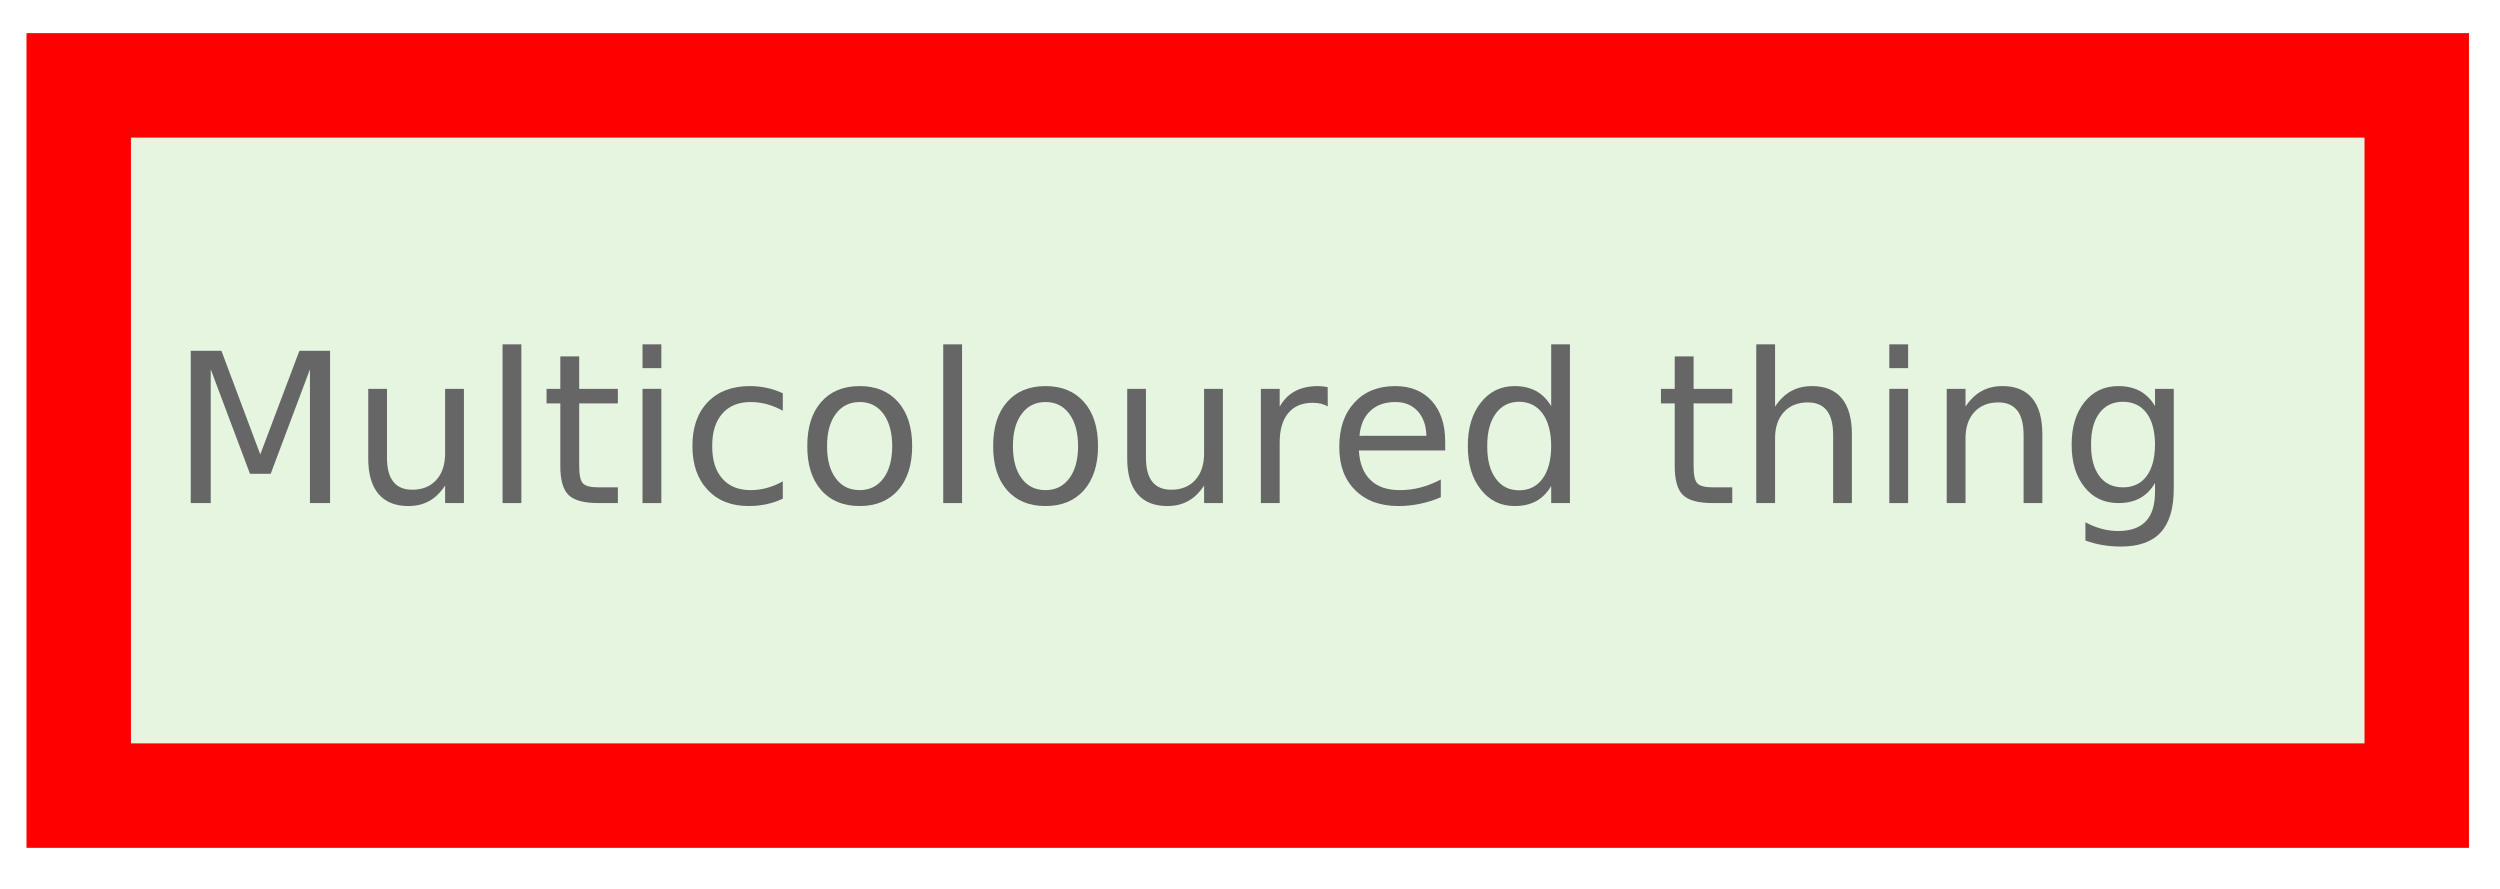 <?xml version="1.0" encoding="UTF-8"?>
<svg xmlns="http://www.w3.org/2000/svg" xmlns:xlink="http://www.w3.org/1999/xlink" width="149pt" height="53pt" viewBox="0 0 149 53" version="1.1">
<rect x="0" y="0" width="149" height="53" fill="#333333" stroke="none"/>
<defs>
<g>
<symbol overflow="visible" id="glyph0-0">
<path style="stroke:none;" d="M 0.621 2.199 L 0.621 -8.781 L 6.848 -8.781 L 6.848 2.199 Z M 1.32 1.508 L 6.152 1.508 L 6.152 -8.082 L 1.32 -8.082 Z M 1.32 1.508 "/>
</symbol>
<symbol overflow="visible" id="glyph0-1">
<path style="stroke:none;" d="M 1.223 -9.078 L 3.051 -9.078 L 5.367 -2.898 L 7.699 -9.078 L 9.527 -9.078 L 9.527 0 L 8.328 0 L 8.328 -7.973 L 5.988 -1.746 L 4.754 -1.746 L 2.414 -7.973 L 2.414 0 L 1.223 0 Z M 1.223 -9.078 "/>
</symbol>
<symbol overflow="visible" id="glyph0-2">
<path style="stroke:none;" d="M 1.059 -2.688 L 1.059 -6.809 L 2.176 -6.809 L 2.176 -2.73 C 2.172 -2.082 2.297 -1.598 2.551 -1.277 C 2.801 -0.957 3.18 -0.797 3.684 -0.797 C 4.285 -0.797 4.762 -0.988 5.113 -1.375 C 5.461 -1.758 5.637 -2.281 5.641 -2.949 L 5.641 -6.809 L 6.762 -6.809 L 6.762 0 L 5.641 0 L 5.641 -1.047 C 5.367 -0.629 5.051 -0.32 4.695 -0.125 C 4.336 0.078 3.922 0.176 3.449 0.176 C 2.664 0.176 2.07 -0.066 1.664 -0.551 C 1.258 -1.035 1.055 -1.746 1.059 -2.688 Z M 1.059 -2.688 "/>
</symbol>
<symbol overflow="visible" id="glyph0-3">
<path style="stroke:none;" d="M 1.172 -9.461 L 2.293 -9.461 L 2.293 0 L 1.172 0 Z M 1.172 -9.461 "/>
</symbol>
<symbol overflow="visible" id="glyph0-4">
<path style="stroke:none;" d="M 2.281 -8.742 L 2.281 -6.809 L 4.586 -6.809 L 4.586 -5.941 L 2.281 -5.941 L 2.281 -2.242 C 2.277 -1.684 2.355 -1.328 2.508 -1.172 C 2.656 -1.016 2.965 -0.938 3.434 -0.938 L 4.586 -0.938 L 4.586 0 L 3.434 0 C 2.57 0 1.973 -0.16 1.648 -0.48 C 1.316 -0.801 1.152 -1.387 1.156 -2.242 L 1.156 -5.941 L 0.336 -5.941 L 0.336 -6.809 L 1.156 -6.809 L 1.156 -8.742 Z M 2.281 -8.742 "/>
</symbol>
<symbol overflow="visible" id="glyph0-5">
<path style="stroke:none;" d="M 1.172 -6.809 L 2.293 -6.809 L 2.293 0 L 1.172 0 Z M 1.172 -9.461 L 2.293 -9.461 L 2.293 -8.043 L 1.172 -8.043 Z M 1.172 -9.461 "/>
</symbol>
<symbol overflow="visible" id="glyph0-6">
<path style="stroke:none;" d="M 6.074 -6.547 L 6.074 -5.504 C 5.758 -5.676 5.441 -5.809 5.121 -5.895 C 4.801 -5.98 4.48 -6.023 4.16 -6.023 C 3.434 -6.023 2.867 -5.793 2.469 -5.332 C 2.062 -4.871 1.863 -4.227 1.867 -3.398 C 1.863 -2.566 2.062 -1.918 2.469 -1.461 C 2.867 -1 3.434 -0.773 4.16 -0.773 C 4.48 -0.773 4.801 -0.816 5.121 -0.902 C 5.441 -0.988 5.758 -1.117 6.074 -1.297 L 6.074 -0.262 C 5.758 -0.113 5.434 -0.008 5.102 0.066 C 4.766 0.137 4.41 0.176 4.039 0.176 C 3.008 0.176 2.195 -0.145 1.594 -0.789 C 0.988 -1.434 0.684 -2.305 0.688 -3.398 C 0.684 -4.508 0.988 -5.379 1.602 -6.02 C 2.207 -6.652 3.043 -6.973 4.109 -6.973 C 4.449 -6.973 4.785 -6.938 5.117 -6.867 C 5.445 -6.797 5.766 -6.688 6.074 -6.547 Z M 6.074 -6.547 "/>
</symbol>
<symbol overflow="visible" id="glyph0-7">
<path style="stroke:none;" d="M 3.812 -6.023 C 3.211 -6.023 2.738 -5.789 2.391 -5.32 C 2.039 -4.852 1.863 -4.211 1.867 -3.398 C 1.863 -2.582 2.035 -1.938 2.387 -1.473 C 2.73 -1.004 3.207 -0.773 3.812 -0.773 C 4.406 -0.773 4.879 -1.008 5.227 -1.477 C 5.574 -1.945 5.746 -2.586 5.75 -3.398 C 5.746 -4.203 5.574 -4.84 5.227 -5.316 C 4.879 -5.785 4.406 -6.023 3.812 -6.023 Z M 3.812 -6.973 C 4.781 -6.973 5.543 -6.656 6.102 -6.023 C 6.656 -5.391 6.938 -4.516 6.938 -3.398 C 6.938 -2.281 6.656 -1.406 6.102 -0.773 C 5.543 -0.141 4.781 0.176 3.812 0.176 C 2.832 0.176 2.066 -0.141 1.516 -0.773 C 0.961 -1.406 0.684 -2.281 0.688 -3.398 C 0.684 -4.516 0.961 -5.391 1.516 -6.023 C 2.066 -6.656 2.832 -6.973 3.812 -6.973 Z M 3.812 -6.973 "/>
</symbol>
<symbol overflow="visible" id="glyph0-8">
<path style="stroke:none;" d="M 5.121 -5.766 C 4.992 -5.836 4.852 -5.887 4.707 -5.926 C 4.559 -5.957 4.398 -5.977 4.219 -5.977 C 3.586 -5.977 3.098 -5.77 2.762 -5.359 C 2.418 -4.945 2.25 -4.355 2.254 -3.586 L 2.254 0 L 1.133 0 L 1.133 -6.809 L 2.254 -6.809 L 2.254 -5.75 C 2.488 -6.16 2.793 -6.469 3.172 -6.672 C 3.547 -6.871 4.008 -6.973 4.547 -6.973 C 4.625 -6.973 4.707 -6.965 4.801 -6.957 C 4.891 -6.945 4.996 -6.934 5.113 -6.914 Z M 5.121 -5.766 "/>
</symbol>
<symbol overflow="visible" id="glyph0-9">
<path style="stroke:none;" d="M 7 -3.684 L 7 -3.137 L 1.855 -3.137 C 1.898 -2.363 2.129 -1.777 2.547 -1.375 C 2.961 -0.973 3.539 -0.773 4.285 -0.773 C 4.711 -0.773 5.129 -0.824 5.535 -0.93 C 5.938 -1.035 6.34 -1.195 6.738 -1.406 L 6.738 -0.348 C 6.332 -0.172 5.918 -0.047 5.5 0.043 C 5.078 0.129 4.652 0.176 4.219 0.176 C 3.133 0.176 2.27 -0.137 1.637 -0.77 C 1 -1.398 0.684 -2.258 0.688 -3.34 C 0.684 -4.453 0.984 -5.336 1.59 -5.992 C 2.188 -6.645 3 -6.973 4.023 -6.973 C 4.938 -6.973 5.664 -6.676 6.199 -6.086 C 6.73 -5.496 6.996 -4.695 7 -3.684 Z M 5.879 -4.012 C 5.867 -4.621 5.695 -5.109 5.363 -5.477 C 5.027 -5.84 4.586 -6.023 4.039 -6.023 C 3.41 -6.023 2.91 -5.848 2.539 -5.496 C 2.16 -5.145 1.945 -4.648 1.891 -4.008 Z M 5.879 -4.012 "/>
</symbol>
<symbol overflow="visible" id="glyph0-10">
<path style="stroke:none;" d="M 5.656 -5.777 L 5.656 -9.461 L 6.773 -9.461 L 6.773 0 L 5.656 0 L 5.656 -1.02 C 5.414 -0.613 5.117 -0.312 4.762 -0.117 C 4.402 0.078 3.973 0.176 3.473 0.176 C 2.648 0.176 1.977 -0.152 1.461 -0.809 C 0.941 -1.465 0.684 -2.328 0.688 -3.398 C 0.684 -4.469 0.941 -5.332 1.461 -5.988 C 1.977 -6.645 2.648 -6.973 3.473 -6.973 C 3.973 -6.973 4.402 -6.871 4.762 -6.676 C 5.117 -6.477 5.414 -6.18 5.656 -5.777 Z M 1.844 -3.398 C 1.84 -2.574 2.008 -1.926 2.352 -1.461 C 2.688 -0.992 3.152 -0.762 3.746 -0.762 C 4.332 -0.762 4.801 -0.992 5.145 -1.461 C 5.484 -1.926 5.652 -2.574 5.656 -3.398 C 5.652 -4.219 5.484 -4.863 5.145 -5.336 C 4.801 -5.801 4.332 -6.035 3.746 -6.039 C 3.152 -6.035 2.688 -5.801 2.352 -5.336 C 2.008 -4.863 1.84 -4.219 1.844 -3.398 Z M 1.844 -3.398 "/>
</symbol>
<symbol overflow="visible" id="glyph0-11">
<path style="stroke:none;" d=""/>
</symbol>
<symbol overflow="visible" id="glyph0-12">
<path style="stroke:none;" d="M 6.832 -4.109 L 6.832 0 L 5.715 0 L 5.715 -4.074 C 5.711 -4.715 5.586 -5.199 5.336 -5.52 C 5.082 -5.84 4.707 -6 4.207 -6 C 3.602 -6 3.125 -5.805 2.777 -5.422 C 2.426 -5.035 2.25 -4.512 2.254 -3.848 L 2.254 0 L 1.133 0 L 1.133 -9.461 L 2.254 -9.461 L 2.254 -5.75 C 2.52 -6.156 2.836 -6.465 3.199 -6.668 C 3.562 -6.871 3.98 -6.973 4.457 -6.973 C 5.234 -6.973 5.824 -6.73 6.23 -6.246 C 6.629 -5.762 6.832 -5.047 6.832 -4.109 Z M 6.832 -4.109 "/>
</symbol>
<symbol overflow="visible" id="glyph0-13">
<path style="stroke:none;" d="M 6.832 -4.109 L 6.832 0 L 5.715 0 L 5.715 -4.074 C 5.711 -4.715 5.586 -5.199 5.336 -5.52 C 5.082 -5.84 4.707 -6 4.207 -6 C 3.602 -6 3.125 -5.805 2.777 -5.422 C 2.426 -5.035 2.25 -4.512 2.254 -3.848 L 2.254 0 L 1.133 0 L 1.133 -6.809 L 2.254 -6.809 L 2.254 -5.75 C 2.52 -6.156 2.836 -6.465 3.199 -6.668 C 3.562 -6.871 3.98 -6.973 4.457 -6.973 C 5.234 -6.973 5.824 -6.73 6.23 -6.246 C 6.629 -5.762 6.832 -5.047 6.832 -4.109 Z M 6.832 -4.109 "/>
</symbol>
<symbol overflow="visible" id="glyph0-14">
<path style="stroke:none;" d="M 5.656 -3.484 C 5.652 -4.293 5.484 -4.922 5.152 -5.367 C 4.816 -5.812 4.348 -6.035 3.746 -6.039 C 3.141 -6.035 2.676 -5.812 2.344 -5.367 C 2.008 -4.922 1.84 -4.293 1.844 -3.484 C 1.84 -2.676 2.008 -2.051 2.344 -1.605 C 2.676 -1.16 3.141 -0.938 3.746 -0.938 C 4.348 -0.938 4.816 -1.16 5.152 -1.605 C 5.484 -2.051 5.652 -2.676 5.656 -3.484 Z M 6.773 -0.844 C 6.773 0.312 6.516 1.172 6 1.742 C 5.484 2.305 4.695 2.59 3.637 2.59 C 3.242 2.59 2.871 2.559 2.523 2.5 C 2.172 2.441 1.832 2.352 1.508 2.23 L 1.508 1.145 C 1.832 1.316 2.156 1.449 2.48 1.535 C 2.797 1.621 3.125 1.664 3.461 1.664 C 4.191 1.664 4.738 1.473 5.105 1.09 C 5.469 0.707 5.652 0.129 5.656 -0.645 L 5.656 -1.199 C 5.422 -0.797 5.125 -0.496 4.766 -0.297 C 4.402 -0.098 3.973 0 3.473 0 C 2.633 0 1.961 -0.316 1.453 -0.953 C 0.941 -1.59 0.684 -2.434 0.688 -3.484 C 0.684 -4.535 0.941 -5.379 1.453 -6.02 C 1.961 -6.652 2.633 -6.973 3.473 -6.973 C 3.973 -6.973 4.402 -6.871 4.766 -6.676 C 5.125 -6.473 5.422 -6.176 5.656 -5.777 L 5.656 -6.809 L 6.773 -6.809 Z M 6.773 -0.844 "/>
</symbol>
</g>
</defs>
<g id="surface66">
<path style="fill-rule:nonzero;fill:rgb(100%,100%,100%);fill-opacity:1;stroke-width:1;stroke-linecap:butt;stroke-linejoin:miter;stroke:rgb(100%,100%,100%);stroke-opacity:1;stroke-miterlimit:4;" d="M -4 4 L -4 -38 L 115.46 -38 L 115.46 4 Z M -4 4 " transform="matrix(1.245,0,0,1.245,4.981,47.418)"/>
<path style="fill-rule:nonzero;fill:rgb(89.804%,96.078%,87.843%);fill-opacity:1;stroke-width:5;stroke-linecap:butt;stroke-linejoin:miter;stroke:rgb(100%,0%,0%);stroke-opacity:1;stroke-miterlimit:4;" d="M 111.692 -34 L -0.232 -34 L -0.232 -0 L 111.692 -0 Z M 111.692 -34 " transform="matrix(1.245,0,0,1.245,4.981,47.418)"/>
<g style="fill:rgb(40%,40%,40%);fill-opacity:1;">
  <use xlink:href="#glyph0-1" x="10.145" y="29.984"/>
  <use xlink:href="#glyph0-2" x="20.888" y="29.984"/>
  <use xlink:href="#glyph0-3" x="28.78" y="29.984"/>
  <use xlink:href="#glyph0-4" x="32.239" y="29.984"/>
  <use xlink:href="#glyph0-5" x="37.122" y="29.984"/>
  <use xlink:href="#glyph0-6" x="40.581" y="29.984"/>
  <use xlink:href="#glyph0-7" x="47.427" y="29.984"/>
  <use xlink:href="#glyph0-3" x="55.045" y="29.984"/>
  <use xlink:href="#glyph0-7" x="58.505" y="29.984"/>
  <use xlink:href="#glyph0-2" x="66.123" y="29.984"/>
  <use xlink:href="#glyph0-8" x="74.015" y="29.984"/>
  <use xlink:href="#glyph0-9" x="79.134" y="29.984"/>
  <use xlink:href="#glyph0-10" x="86.795" y="29.984"/>
  <use xlink:href="#glyph0-11" x="94.699" y="29.984"/>
  <use xlink:href="#glyph0-4" x="98.657" y="29.984"/>
  <use xlink:href="#glyph0-12" x="103.54" y="29.984"/>
  <use xlink:href="#glyph0-5" x="111.431" y="29.984"/>
  <use xlink:href="#glyph0-13" x="114.891" y="29.984"/>
  <use xlink:href="#glyph0-14" x="122.783" y="29.984"/>
  <use xlink:href="#glyph0-11" x="130.687" y="29.984"/>
  <use xlink:href="#glyph0-11" x="134.645" y="29.984"/>
</g>
</g>
</svg>
